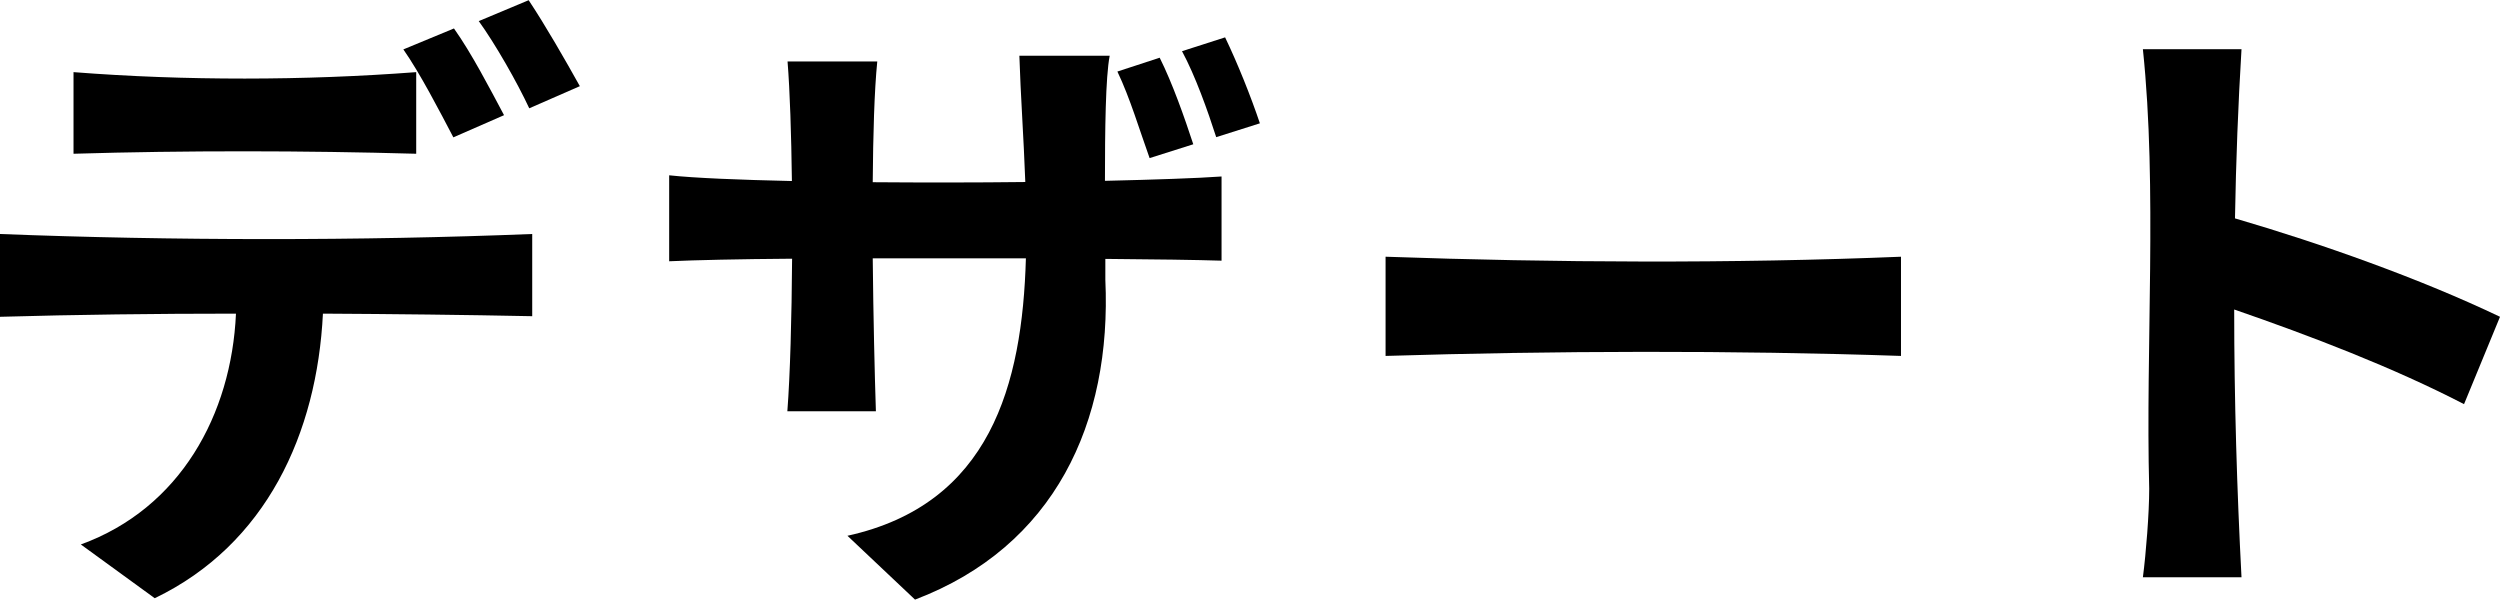 <?xml version="1.0" encoding="UTF-8"?><svg id="f" xmlns="http://www.w3.org/2000/svg" width="126.5" height="30.34" viewBox="0 0 126.5 30.34"><path d="M0,11.84v4.19c3.86-.11,7.89-.16,11.94-.16-.23,5.11-2.82,9.85-7.85,11.68l3.74,2.72c5.65-2.72,8.21-8.35,8.51-14.4,3.59.02,7.16.06,10.59.13v-4.16c-8.69.35-18.26.34-26.94,0Z" fill="#000" stroke-width="0"/><path d="M25.5,5.82c-.72-1.35-1.64-3.13-2.53-4.38l-2.56,1.06c.83,1.18,1.86,3.17,2.53,4.45l2.56-1.12Z" fill="#000" stroke-width="0"/><path d="M24.22,1.06c.84,1.16,1.95,3.11,2.56,4.42l2.56-1.12c-.73-1.31-1.75-3.09-2.59-4.35l-2.53,1.06Z" fill="#000" stroke-width="0"/><path d="M21.06,7.78V3.65c-5.63.43-11.72.44-17.34,0v4.13c5.65-.17,11.69-.16,17.34,0Z" fill="#000" stroke-width="0"/><path d="M56.16,2.82h-4.58c.06,1.96.22,4.15.3,6.39-2.52.03-5.19.03-7.72.01.02-2.41.08-4.62.23-6.11h-4.54c.12,1.5.19,3.68.22,6.05-2.67-.06-4.91-.15-6.21-.29v4.35c1.31-.06,3.55-.11,6.22-.13-.02,3-.1,5.88-.24,7.72h4.48c-.06-1.83-.13-4.73-.16-7.74,2.54,0,5.23,0,7.75,0-.18,6.41-1.81,12.45-9.03,14.04l3.42,3.23c7.06-2.68,9.96-8.95,9.63-16.19,0-.27,0-.63,0-1.05,2.53.02,4.63.05,5.88.09v-4.26c-1.25.09-3.37.16-5.9.22,0-2.55.03-5.25.24-6.33Z" fill="#000" stroke-width="0"/><path d="M60.38,7.3c-.45-1.37-1.05-3.08-1.7-4.38l-2.14.7c.64,1.34,1.13,2.99,1.63,4.38l2.21-.7Z" fill="#000" stroke-width="0"/><path d="M59.81,2.59c.67,1.24,1.3,3.01,1.73,4.35l2.21-.7c-.46-1.37-1.13-3.04-1.76-4.35l-2.18.7Z" fill="#000" stroke-width="0"/><path d="M70.11,12.99v5.02c8.47-.26,17.61-.29,26.08,0v-5.02c-8.5.35-17.56.3-26.08,0Z" fill="#000" stroke-width="0"/><path d="M126.5,16.03c-3.99-1.91-9.02-3.7-13.41-4.98.05-2.89.16-5.76.33-8.56h-4.99c.74,7.06.13,15.13.32,22.24,0,1.23-.16,3.26-.32,4.48h4.99c-.23-4.4-.37-8.98-.37-13.55,3.85,1.33,8.06,2.94,11.63,4.79l1.82-4.42Z" fill="#000" stroke-width="0"/></svg>